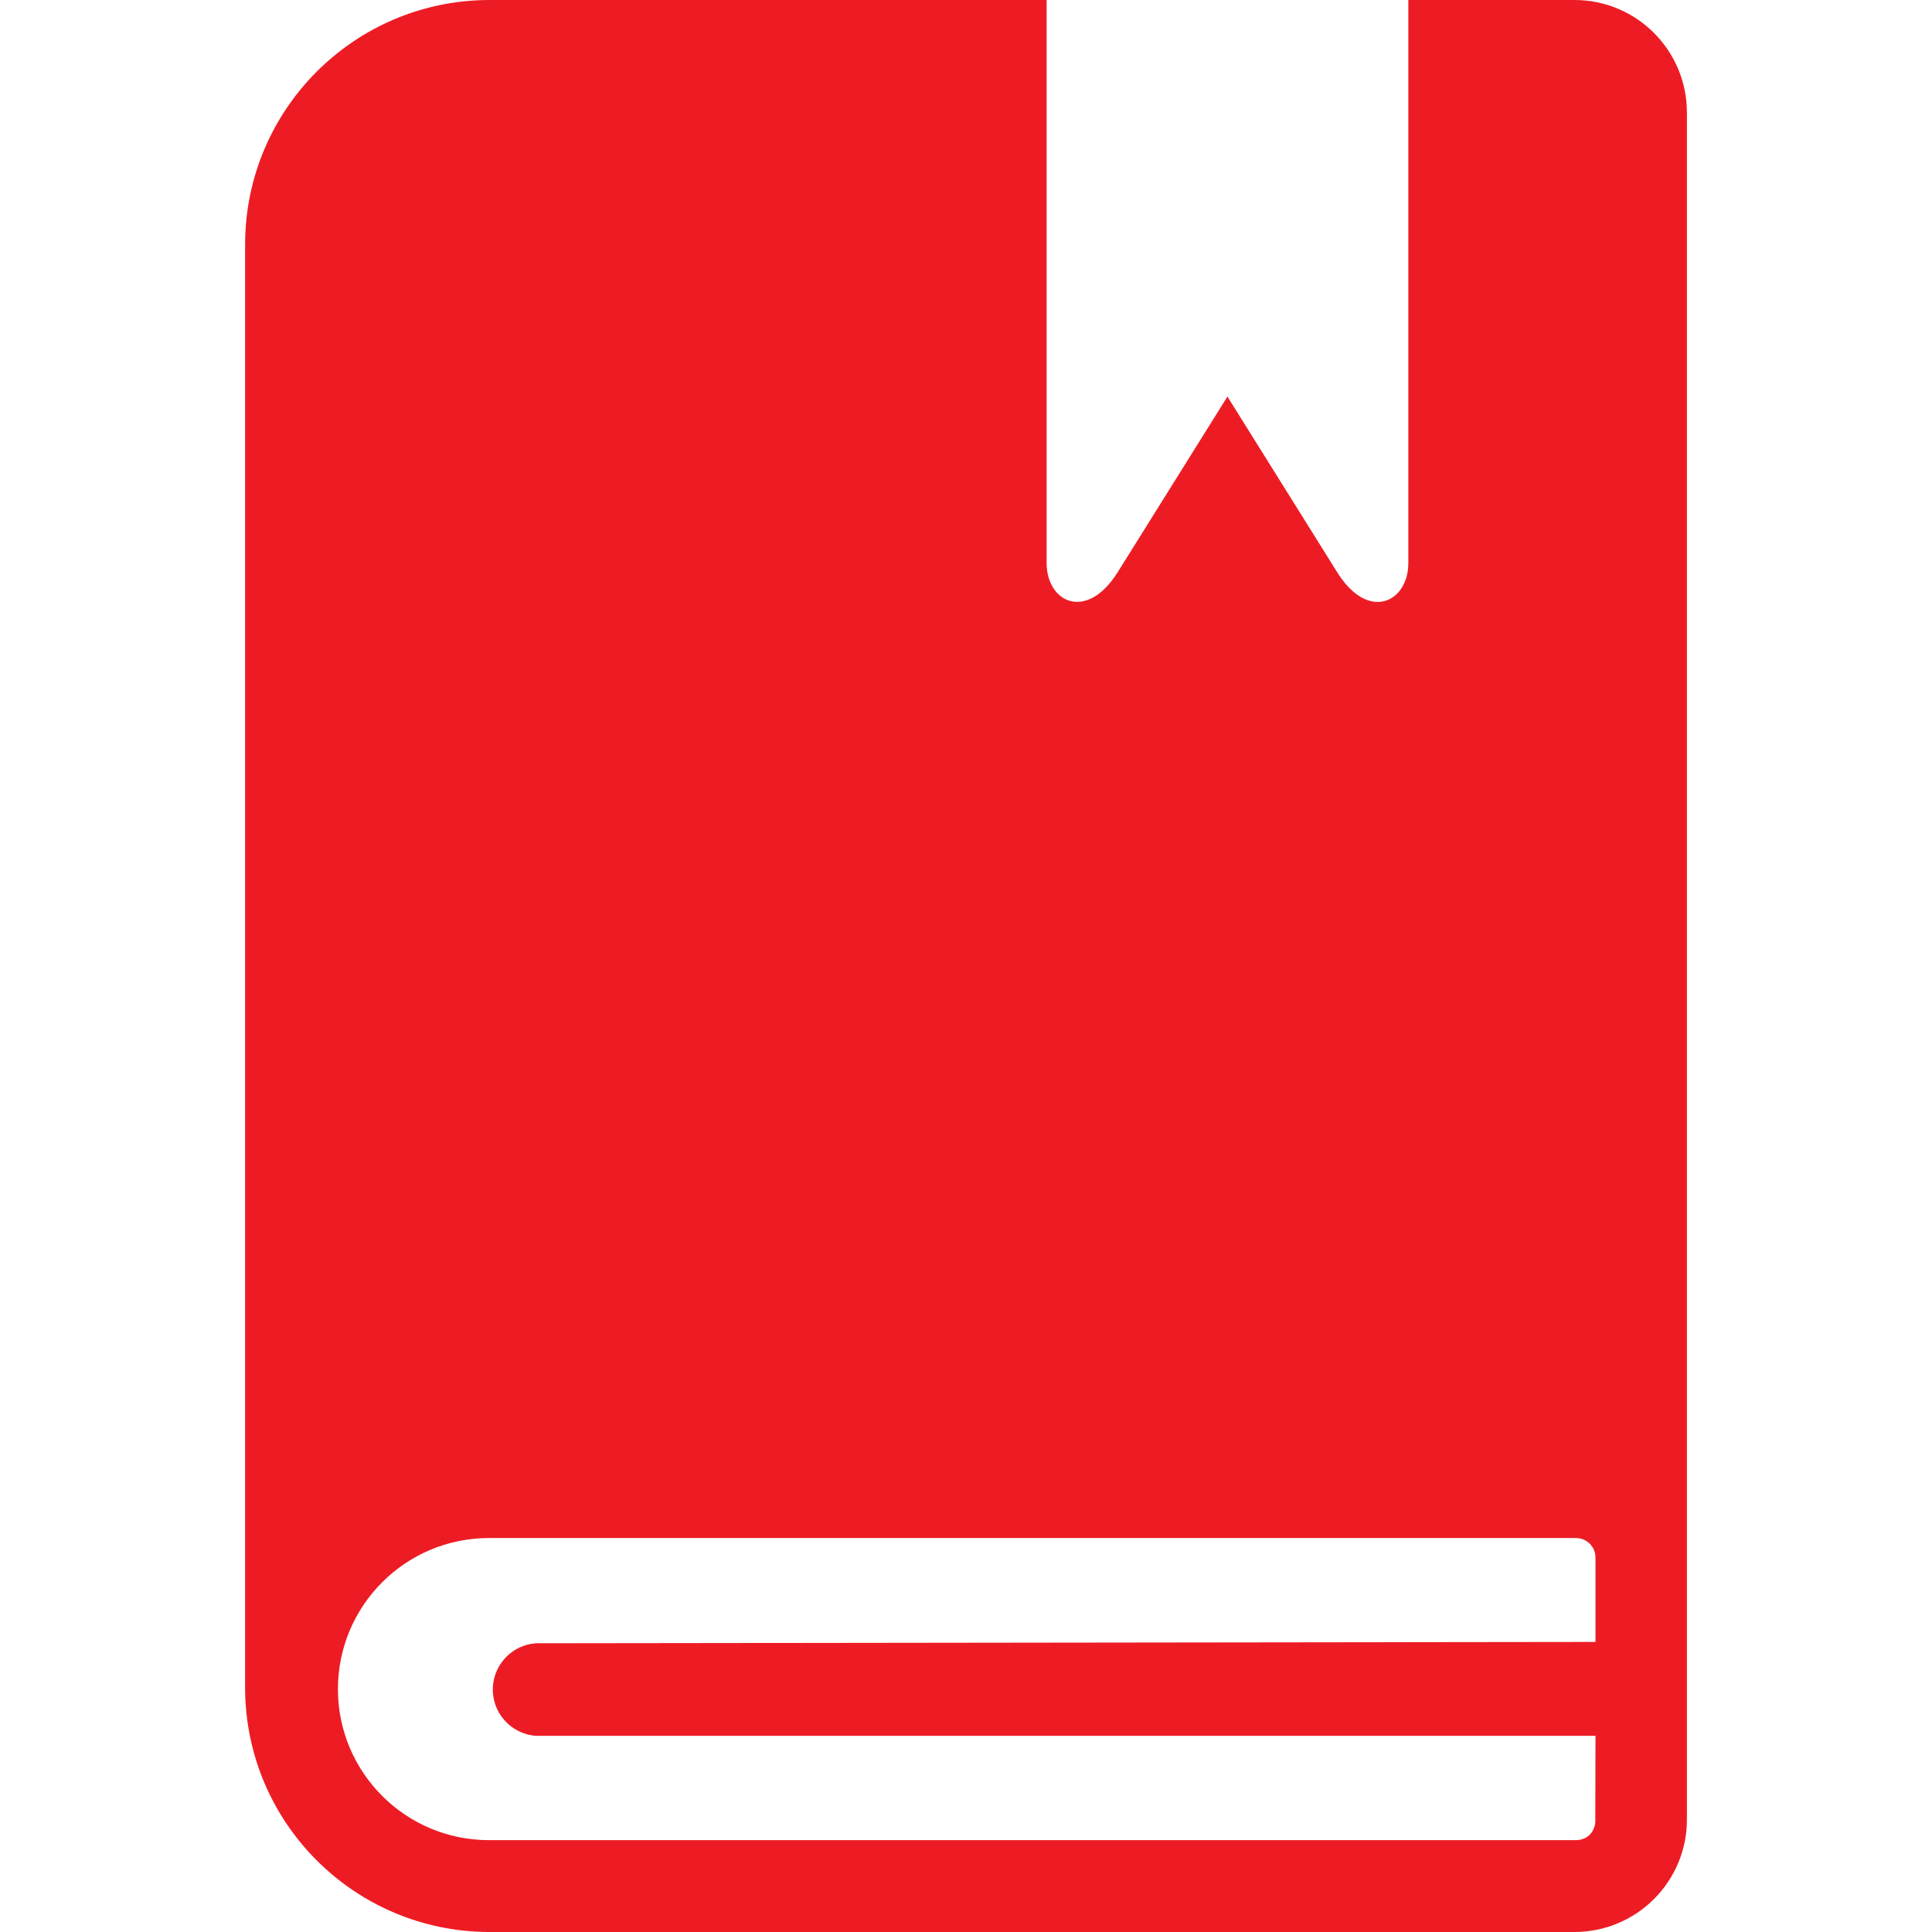 <svg xmlns="http://www.w3.org/2000/svg" width="22" height="22" viewBox="0 0 22 22" fill="none"><g id="agenda 1"><g id="Group"><g id="Group_2"><path id="Vector" d="M17.931 0H16.037V6.41C16.037 6.86 15.581 7.083 15.228 6.518L13.977 4.516L12.726 6.518C12.371 7.081 11.918 6.86 11.918 6.41V0H5.568C4.033 0.004 2.791 1.25 2.791 2.785V19.223C2.795 20.755 4.036 21.996 5.568 22H17.933C18.271 21.999 18.595 21.864 18.834 21.625C19.073 21.386 19.209 21.062 19.209 20.724V1.279C19.208 0.573 18.636 0.001 17.931 0ZM18.168 18.697L6.104 18.712C5.841 18.73 5.631 18.94 5.613 19.203C5.593 19.494 5.813 19.746 6.104 19.766H18.168L18.166 20.736C18.166 20.794 18.143 20.85 18.103 20.892C18.062 20.932 18.006 20.954 17.948 20.954H5.568C4.618 20.954 3.848 20.184 3.848 19.234C3.848 18.284 4.618 17.514 5.568 17.514H17.948C18.069 17.515 18.167 17.613 18.168 17.734V18.697Z" fill="#ED1C24"></path></g></g></g></svg>
